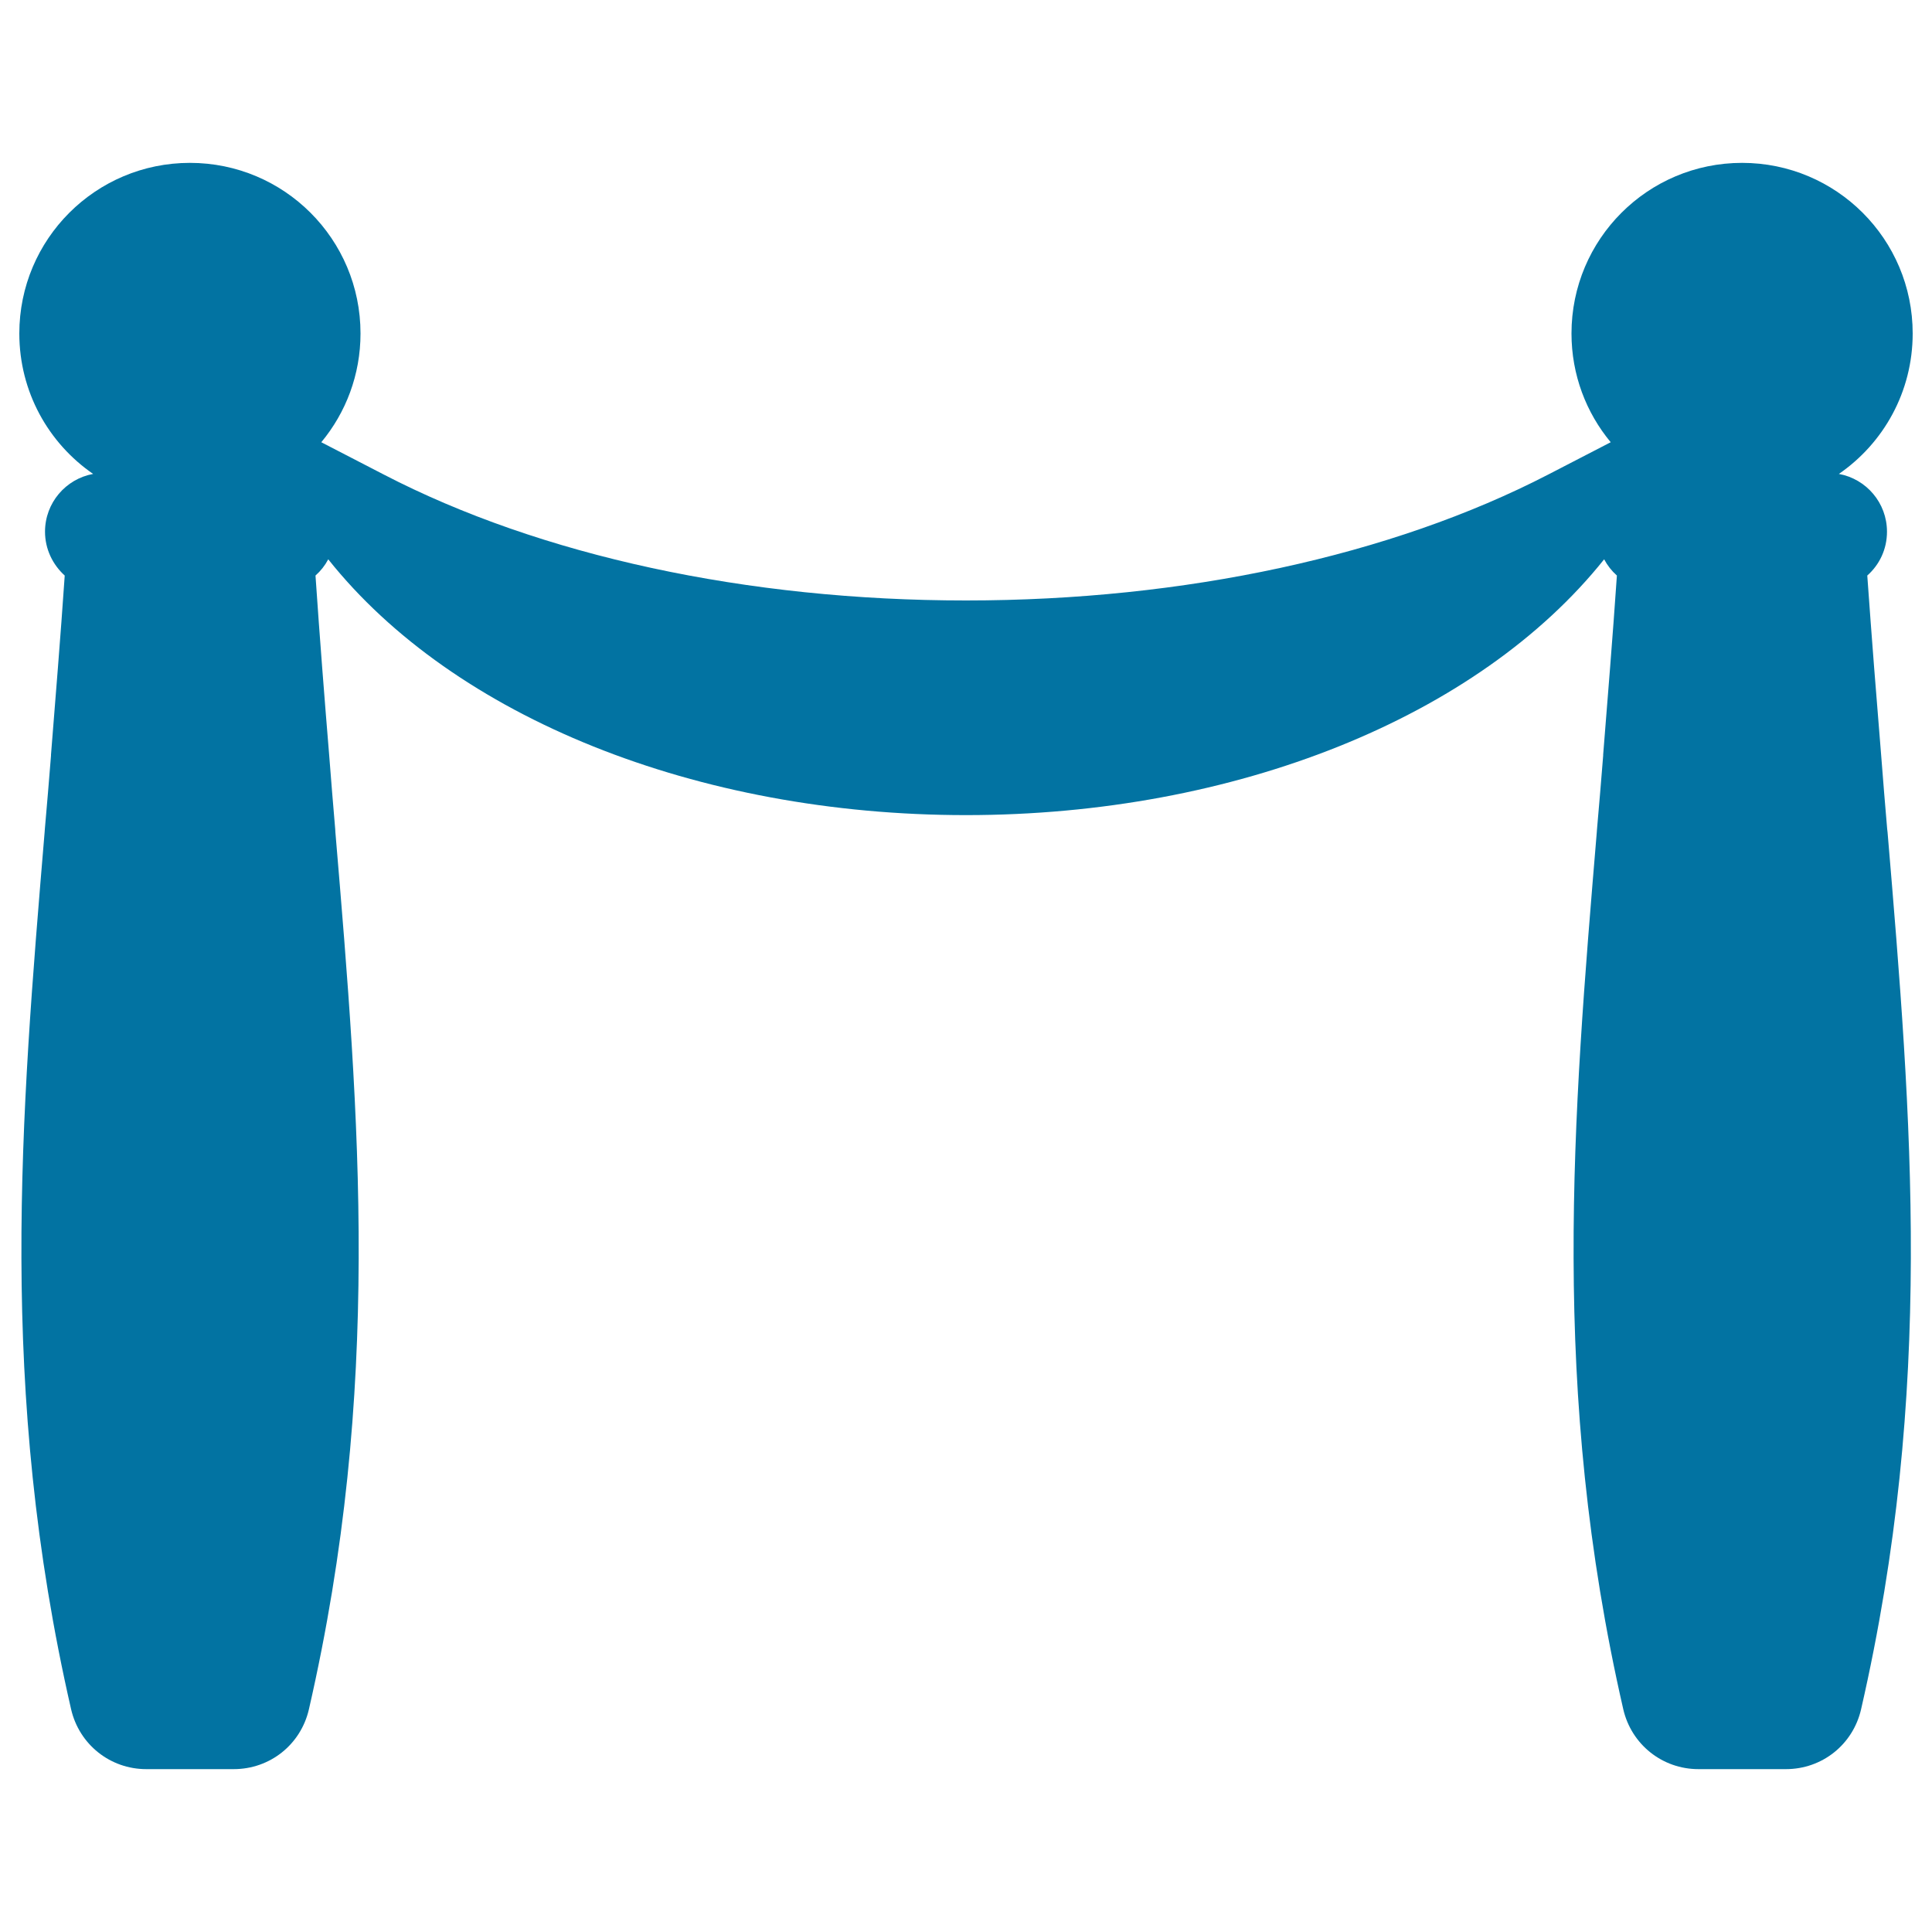 <svg xmlns="http://www.w3.org/2000/svg" viewBox="0 0 1000 1000" style="fill:#0273a2">
<title>Movie Theater Ribbon SVG icon</title>
<g><g><path d="M976.8,429.1c-1.1-12.6-2.1-25.2-3.1-38c-2.4-29.1-4.9-60.8-7.2-93.2c6.3-5.6,10.2-13.6,10.2-22.7c0-14.9-10.7-27.3-24.9-29.9c23.1-15.9,38.2-42.5,38.2-72.7c0-48.8-39.5-88.3-88.3-88.3s-88.3,39.5-88.3,88.3c0,21.4,7.6,41,20.3,56.3l-32.3,16.7c-81.2,42-188.2,65.2-301.4,65.2c-113.2,0-220.2-23.1-301.4-65.2l-32.3-16.7c12.7-15.3,20.3-34.9,20.3-56.3c0-48.8-39.5-88.3-88.3-88.3c-48.8,0-88.3,39.5-88.3,88.3c0,30.2,15.1,56.8,38.2,72.7c-14.2,2.6-24.9,15-24.9,29.9c0,9,4,17.1,10.2,22.7c-2.2,32.2-4.8,63.7-7.1,92.7l0,0.5c-1,12.8-2.1,25.5-3.2,38.2l-0.1,1.4c-12.4,148.4-24.2,288.6,13.7,454c4.2,18.2,20.2,31,38.9,31h45.3c18.7,0,34.7-12.7,38.9-31c37.9-165.3,26.2-305.5,13.7-453.9l-0.1-1.7c-1.1-12.6-2.1-25.2-3.1-38c-2.4-29.1-4.9-60.8-7.1-93.2c2.7-2.4,4.9-5.2,6.6-8.4C235,371.3,360.8,421.9,500,421.9c139.2,0,265-50.6,330.3-132.4c1.7,3.2,3.9,6,6.6,8.4c-2.2,32.2-4.8,63.7-7.1,92.7l0,0.5c-1,12.8-2.1,25.5-3.2,38.2l-0.1,1.4c-12.4,148.4-24.2,288.6,13.7,454c4.2,18.2,20.2,31,38.9,31h45.3c18.7,0,34.7-12.7,38.9-31c37.9-165.3,26.2-305.5,13.7-453.9L976.8,429.1z"/></g></g>
</svg>
